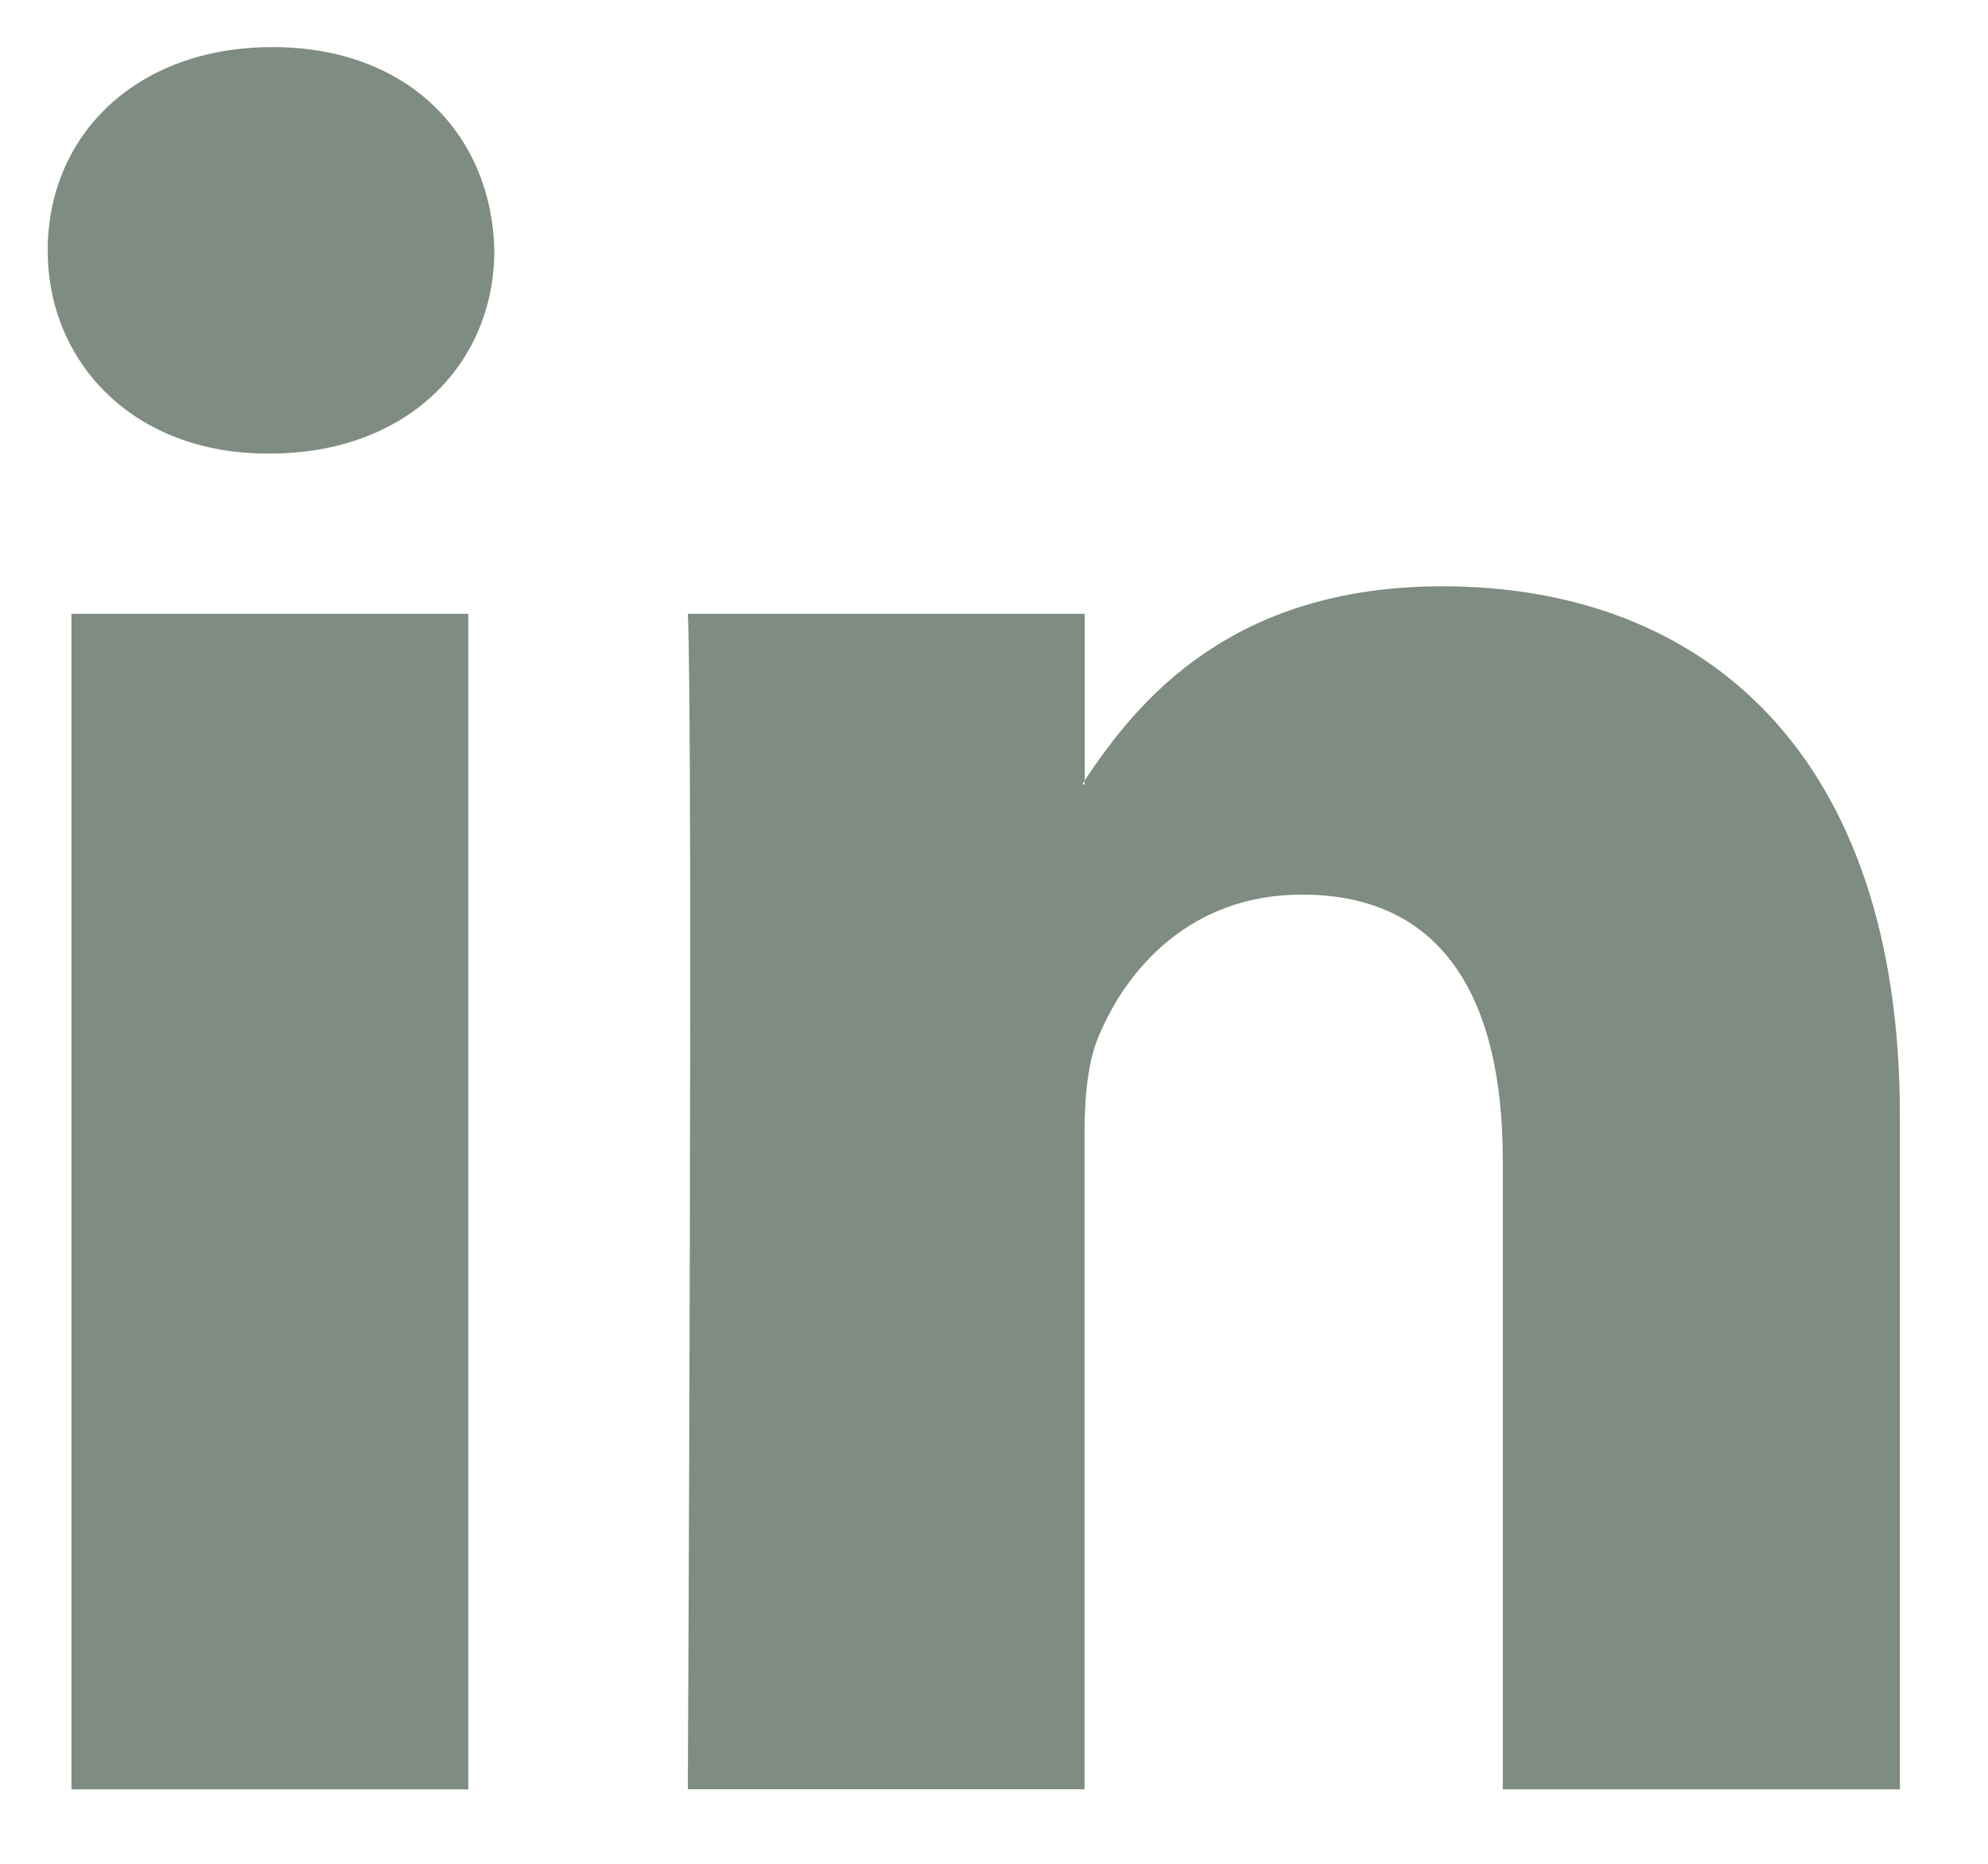 <?xml version="1.0" encoding="utf-8" ?>
<svg xmlns="http://www.w3.org/2000/svg" xmlns:xlink="http://www.w3.org/1999/xlink" width="16" height="15">
	<defs>
		<clipPath id="clip_0">
			<rect x="-629.88" y="-38291.18" width="1646.4" height="38788.402" clip-rule="evenodd"/>
		</clipPath>
	</defs>
	<g clip-path="url(#clip_0)">
		<path fill="rgb(126,140,129)" stroke="none" transform="matrix(0.98 0 0 0.98 0.384 0.379)" d="M1.845 0C0.73 0 0 0.72 0 1.67C0 2.594 0.709 3.338 1.803 3.338L1.823 3.338C2.962 3.338 3.668 2.594 3.668 1.67C3.646 0.72 2.962 0 1.845 0ZM15.211 8.773L15.211 14.308L11.95 14.308L11.95 9.142C11.95 7.843 11.48 6.96 10.3 6.96C9.397 6.96 8.864 7.557 8.627 8.133C8.541 8.34 8.515 8.63 8.515 8.916L8.515 14.307L5.257 14.307C5.257 14.307 5.301 5.56 5.257 4.654L8.516 4.654L8.516 6.023C8.512 6.034 8.502 6.043 8.498 6.056L8.516 6.056L8.516 6.023C8.951 5.365 9.723 4.428 11.455 4.428C13.605 4.428 15.211 5.807 15.211 8.773ZM3.454 14.308L0.195 14.308L0.195 4.654L3.454 4.654L3.454 14.308Z" fill-rule="evenodd"/>
	</g>

</svg>
